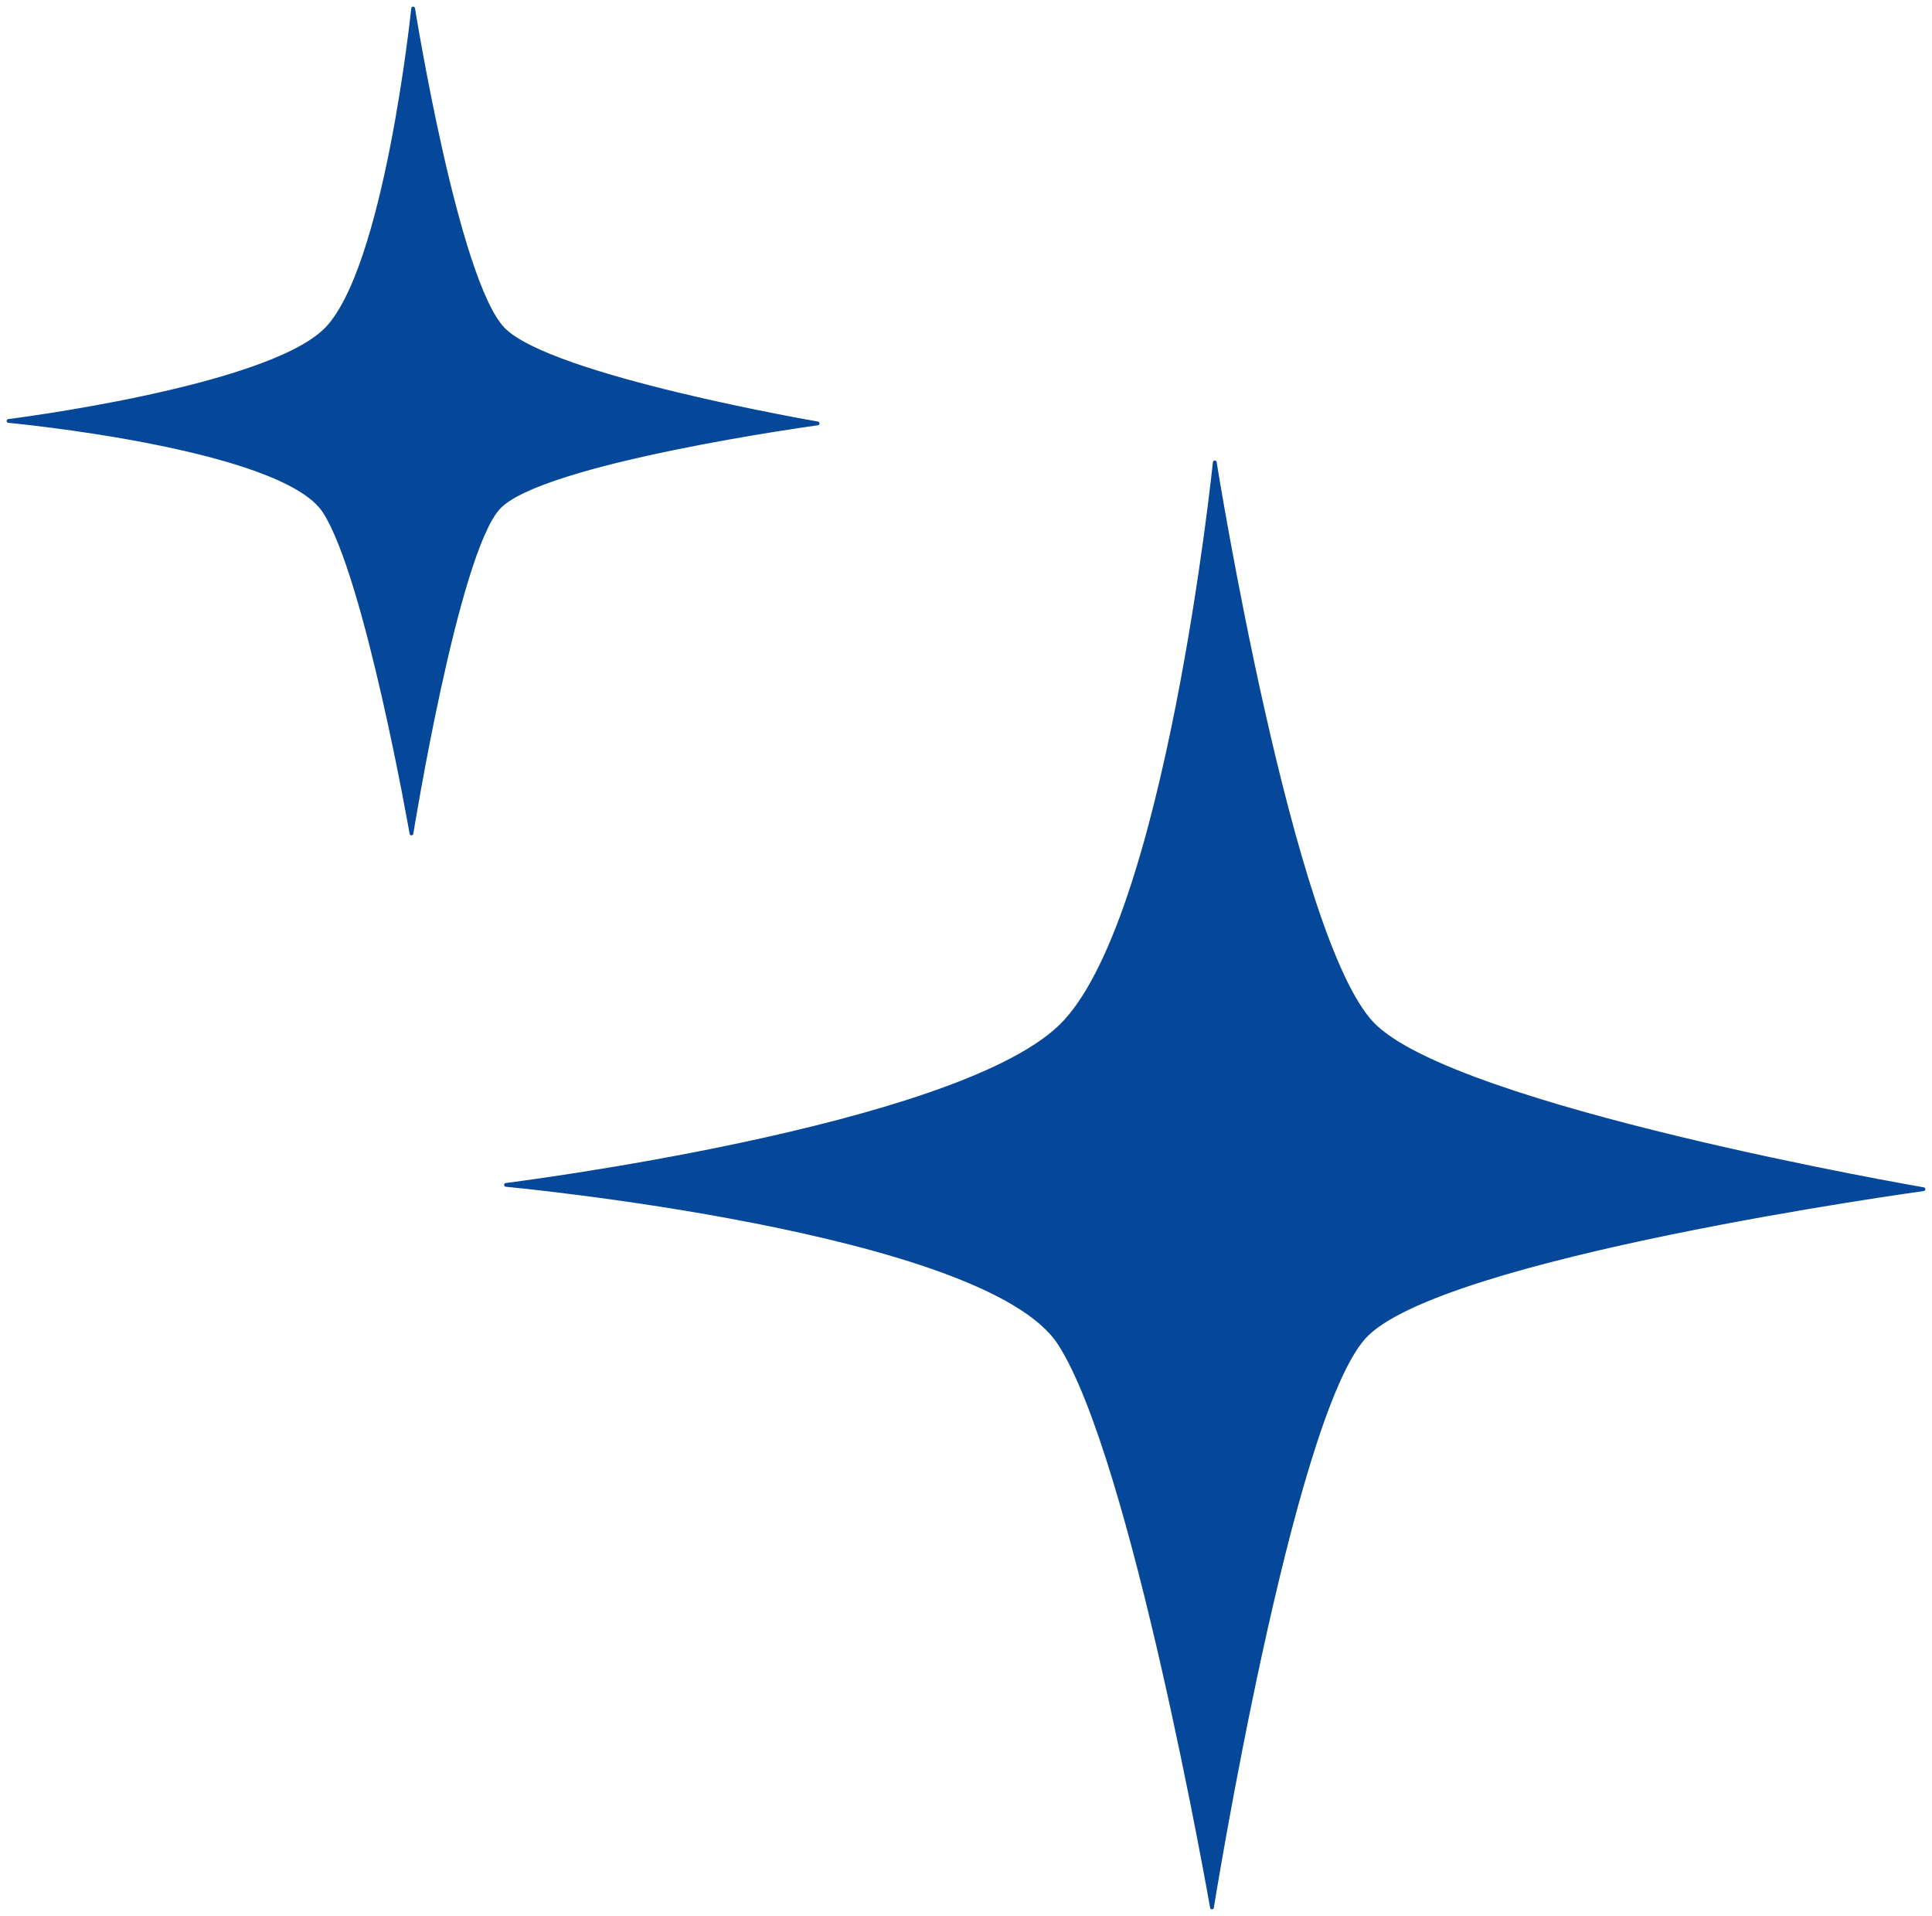 <?xml version="1.0" encoding="UTF-8"?>
<svg id="Capa_2" data-name="Capa 2" xmlns="http://www.w3.org/2000/svg" xmlns:xlink="http://www.w3.org/1999/xlink" viewBox="0 0 487.43 483.31">
  <defs>
    <style>
      .cls-1, .cls-2 {
        fill: none;
      }

      .cls-3 {
        fill: #054798;
      }

      .cls-2 {
        stroke: #054798;
        stroke-linejoin: round;
        stroke-width: .95px;
      }

      .cls-4 {
        clip-path: url(#clippath);
      }
    </style>
    <clipPath id="clippath">
      <rect class="cls-1" width="487.43" height="483.31"/>
    </clipPath>
  </defs>
  <g id="Capa_1-2" data-name="Capa 1">
    <g class="cls-4">
      <path class="cls-3" d="M267.4,259.08c-27.03,25.77-139.74,39.82-139.74,39.82,0,0,121.02,11.29,139.63,39.95,18.6,28.66,38.48,142.33,38.48,142.33,0,0,19.82-123.3,38.38-143.86,18.56-20.56,141.13-37.33,141.13-37.33,0,0-118.41-20.35-138.99-41.67-20.57-21.32-39.81-141.67-39.81-141.67,0,0-12.05,116.67-39.08,142.44"/>
      <path class="cls-2" d="M267.4,259.08c-27.03,25.77-139.74,39.82-139.74,39.82,0,0,121.02,11.29,139.63,39.95,18.6,28.66,38.48,142.33,38.48,142.33,0,0,19.82-123.3,38.38-143.86,18.56-20.56,141.13-37.33,141.13-37.33,0,0-118.41-20.35-138.99-41.67-20.57-21.32-39.81-141.67-39.81-141.67,0,0-12.05,116.67-39.08,142.44Z"/>
      <path class="cls-3" d="M81.91,83.46c-15.43,14.71-79.76,22.73-79.76,22.73,0,0,69.08,6.44,79.7,22.81,10.62,16.36,21.96,81.25,21.96,81.25,0,0,11.31-70.39,21.91-82.13,10.6-11.74,80.56-21.31,80.56-21.31,0,0-67.59-11.62-79.33-23.79-11.74-12.17-22.72-80.88-22.72-80.88,0,0-6.88,66.6-22.31,81.32"/>
      <path class="cls-2" d="M81.91,83.46c-15.43,14.71-79.76,22.73-79.76,22.73,0,0,69.08,6.44,79.7,22.81,10.62,16.36,21.96,81.25,21.96,81.25,0,0,11.31-70.39,21.91-82.13,10.6-11.74,80.56-21.31,80.56-21.31,0,0-67.59-11.62-79.33-23.79-11.74-12.17-22.72-80.88-22.72-80.88,0,0-6.88,66.6-22.31,81.32Z"/>
    </g>
  </g>
</svg>